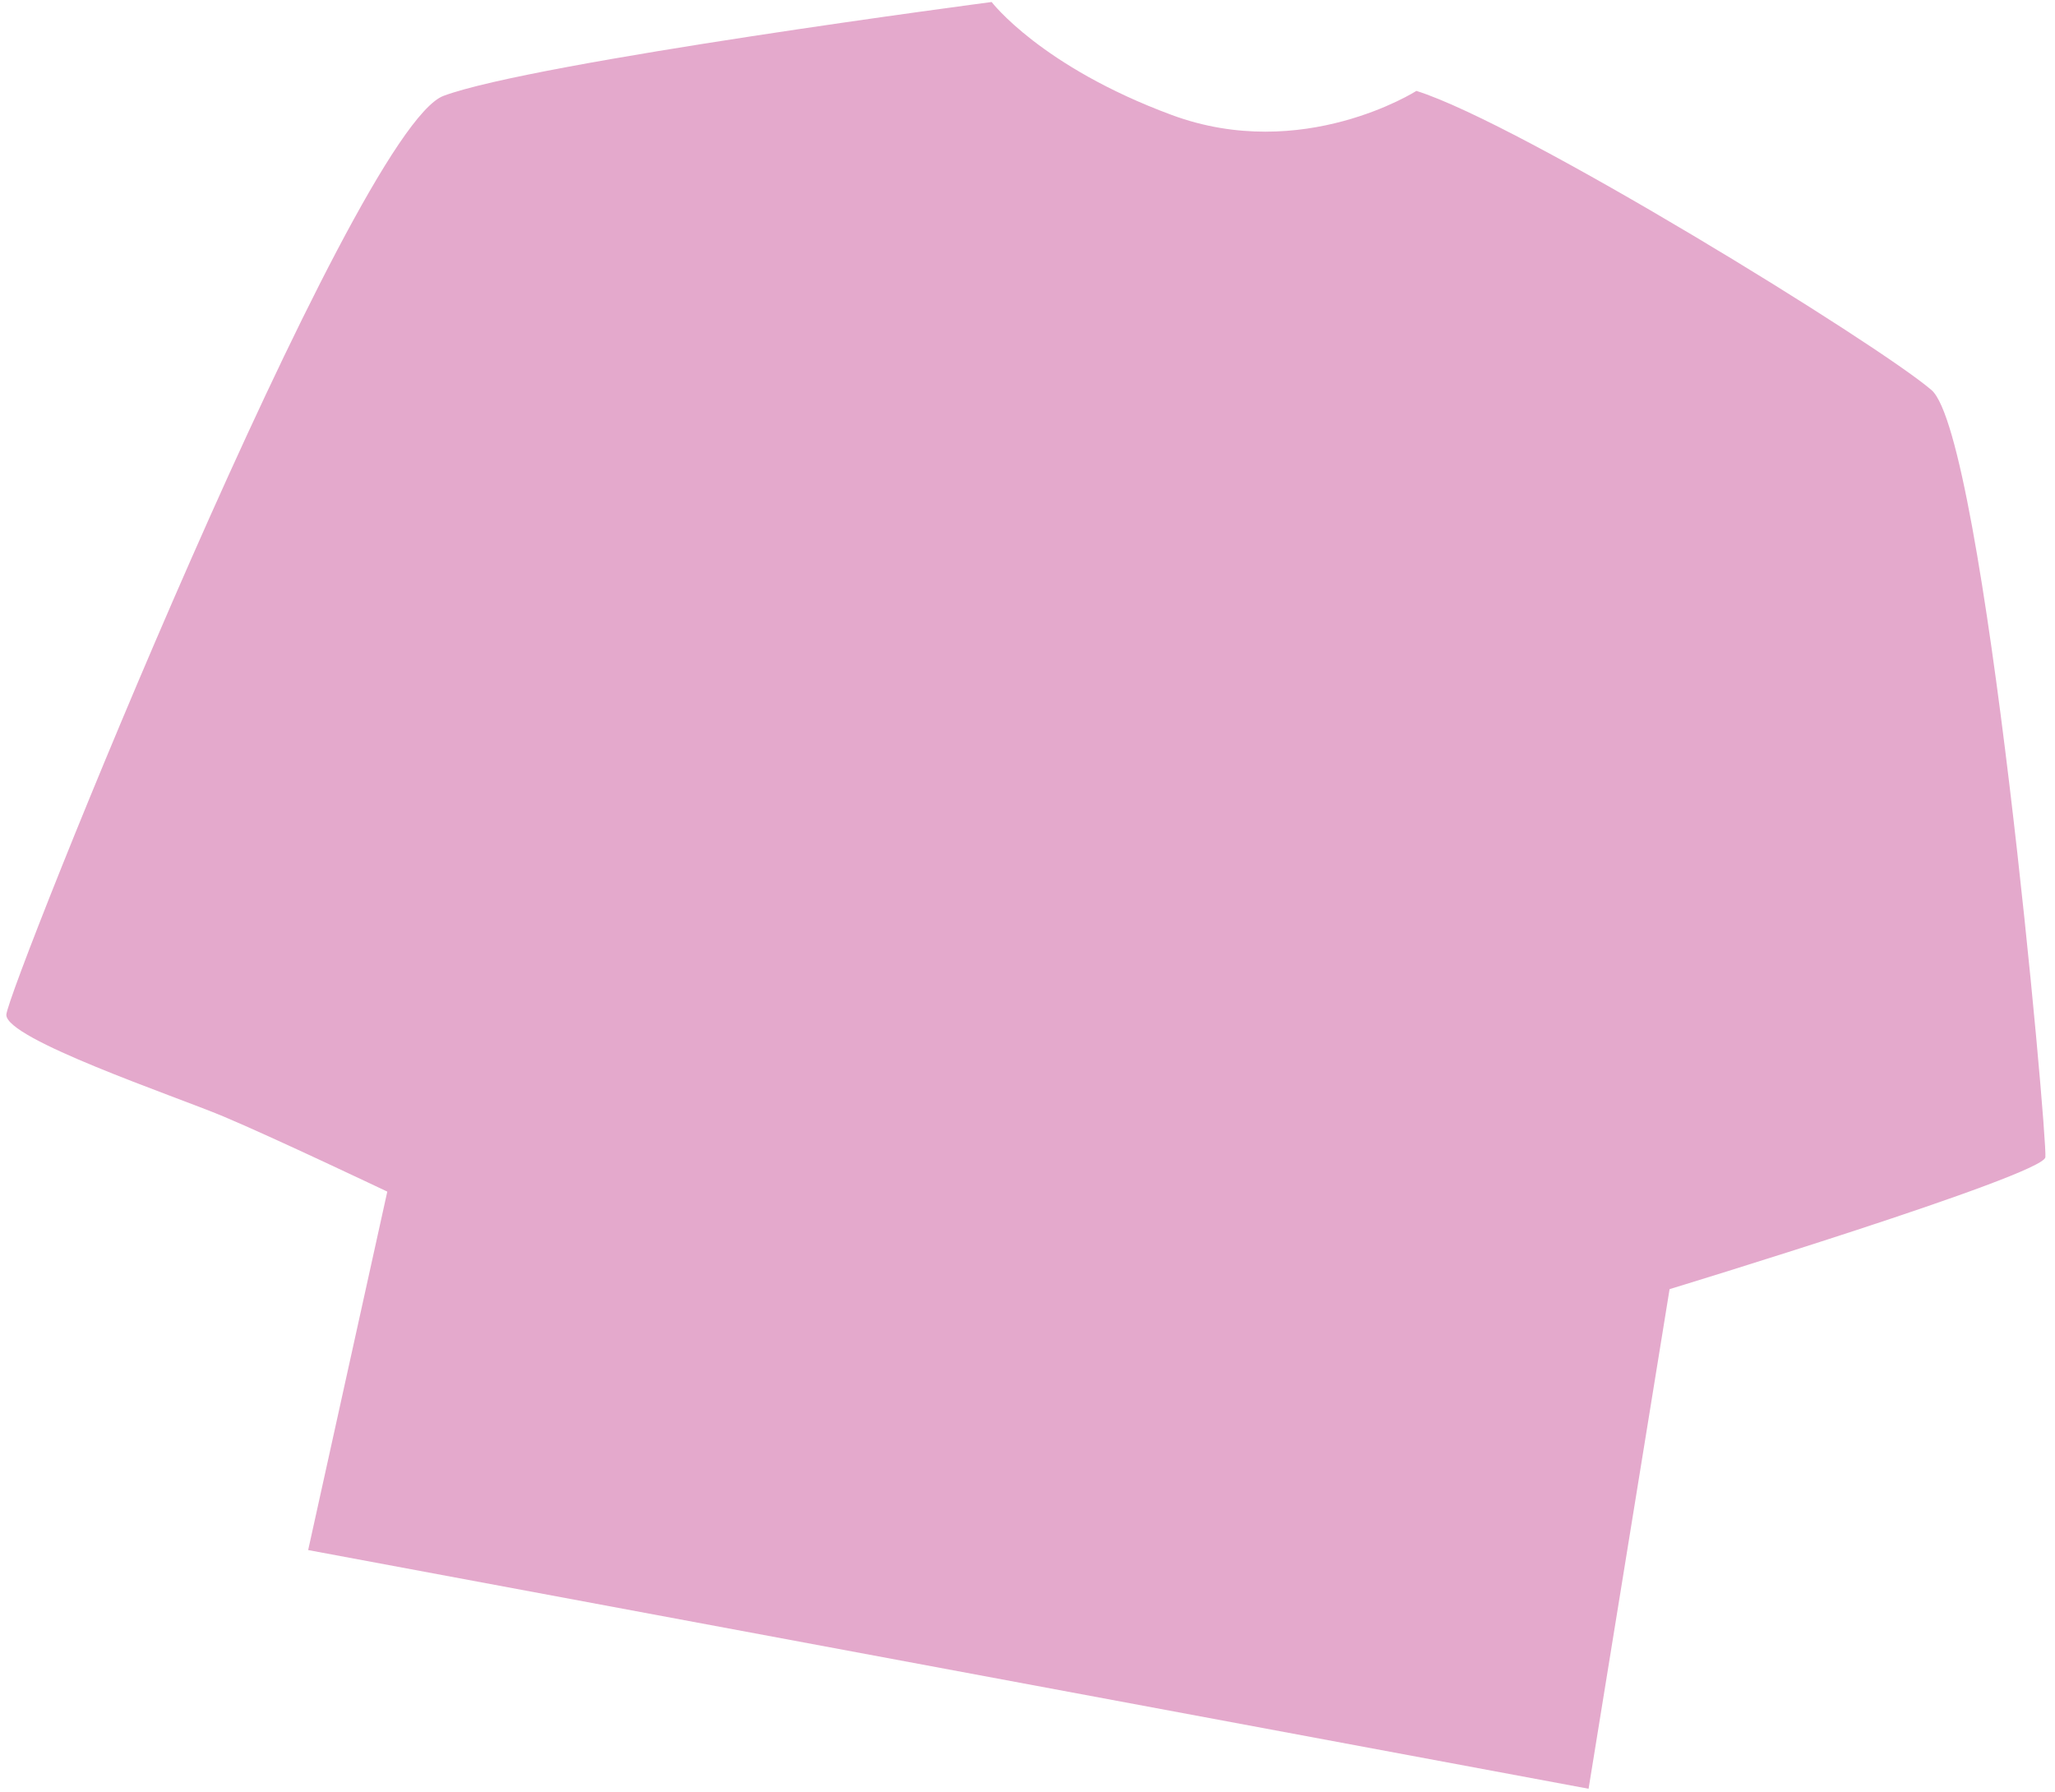 <svg width="125" height="109" viewBox="0 0 125 109" fill="none" xmlns="http://www.w3.org/2000/svg">
<path d="M86.156 5.529C86.156 5.529 79.242 9.942 71.277 6.995C63.313 4.048 60.319 0.122 60.319 0.122C60.319 0.122 32.483 3.777 26.98 5.83C21.48 7.881 0.416 60.247 0.385 61.725C0.355 63.203 10.585 66.65 13.577 67.903C16.567 69.157 23.558 72.481 23.558 72.481L18.745 94.284L96.629 108.802L101.556 78.413C101.556 78.413 124.269 71.498 124.414 70.392C124.56 69.286 120.732 26.521 117.488 23.726C114.241 20.933 92.545 7.534 86.156 5.529Z" fill="#E4A9CC"/>
</svg>

